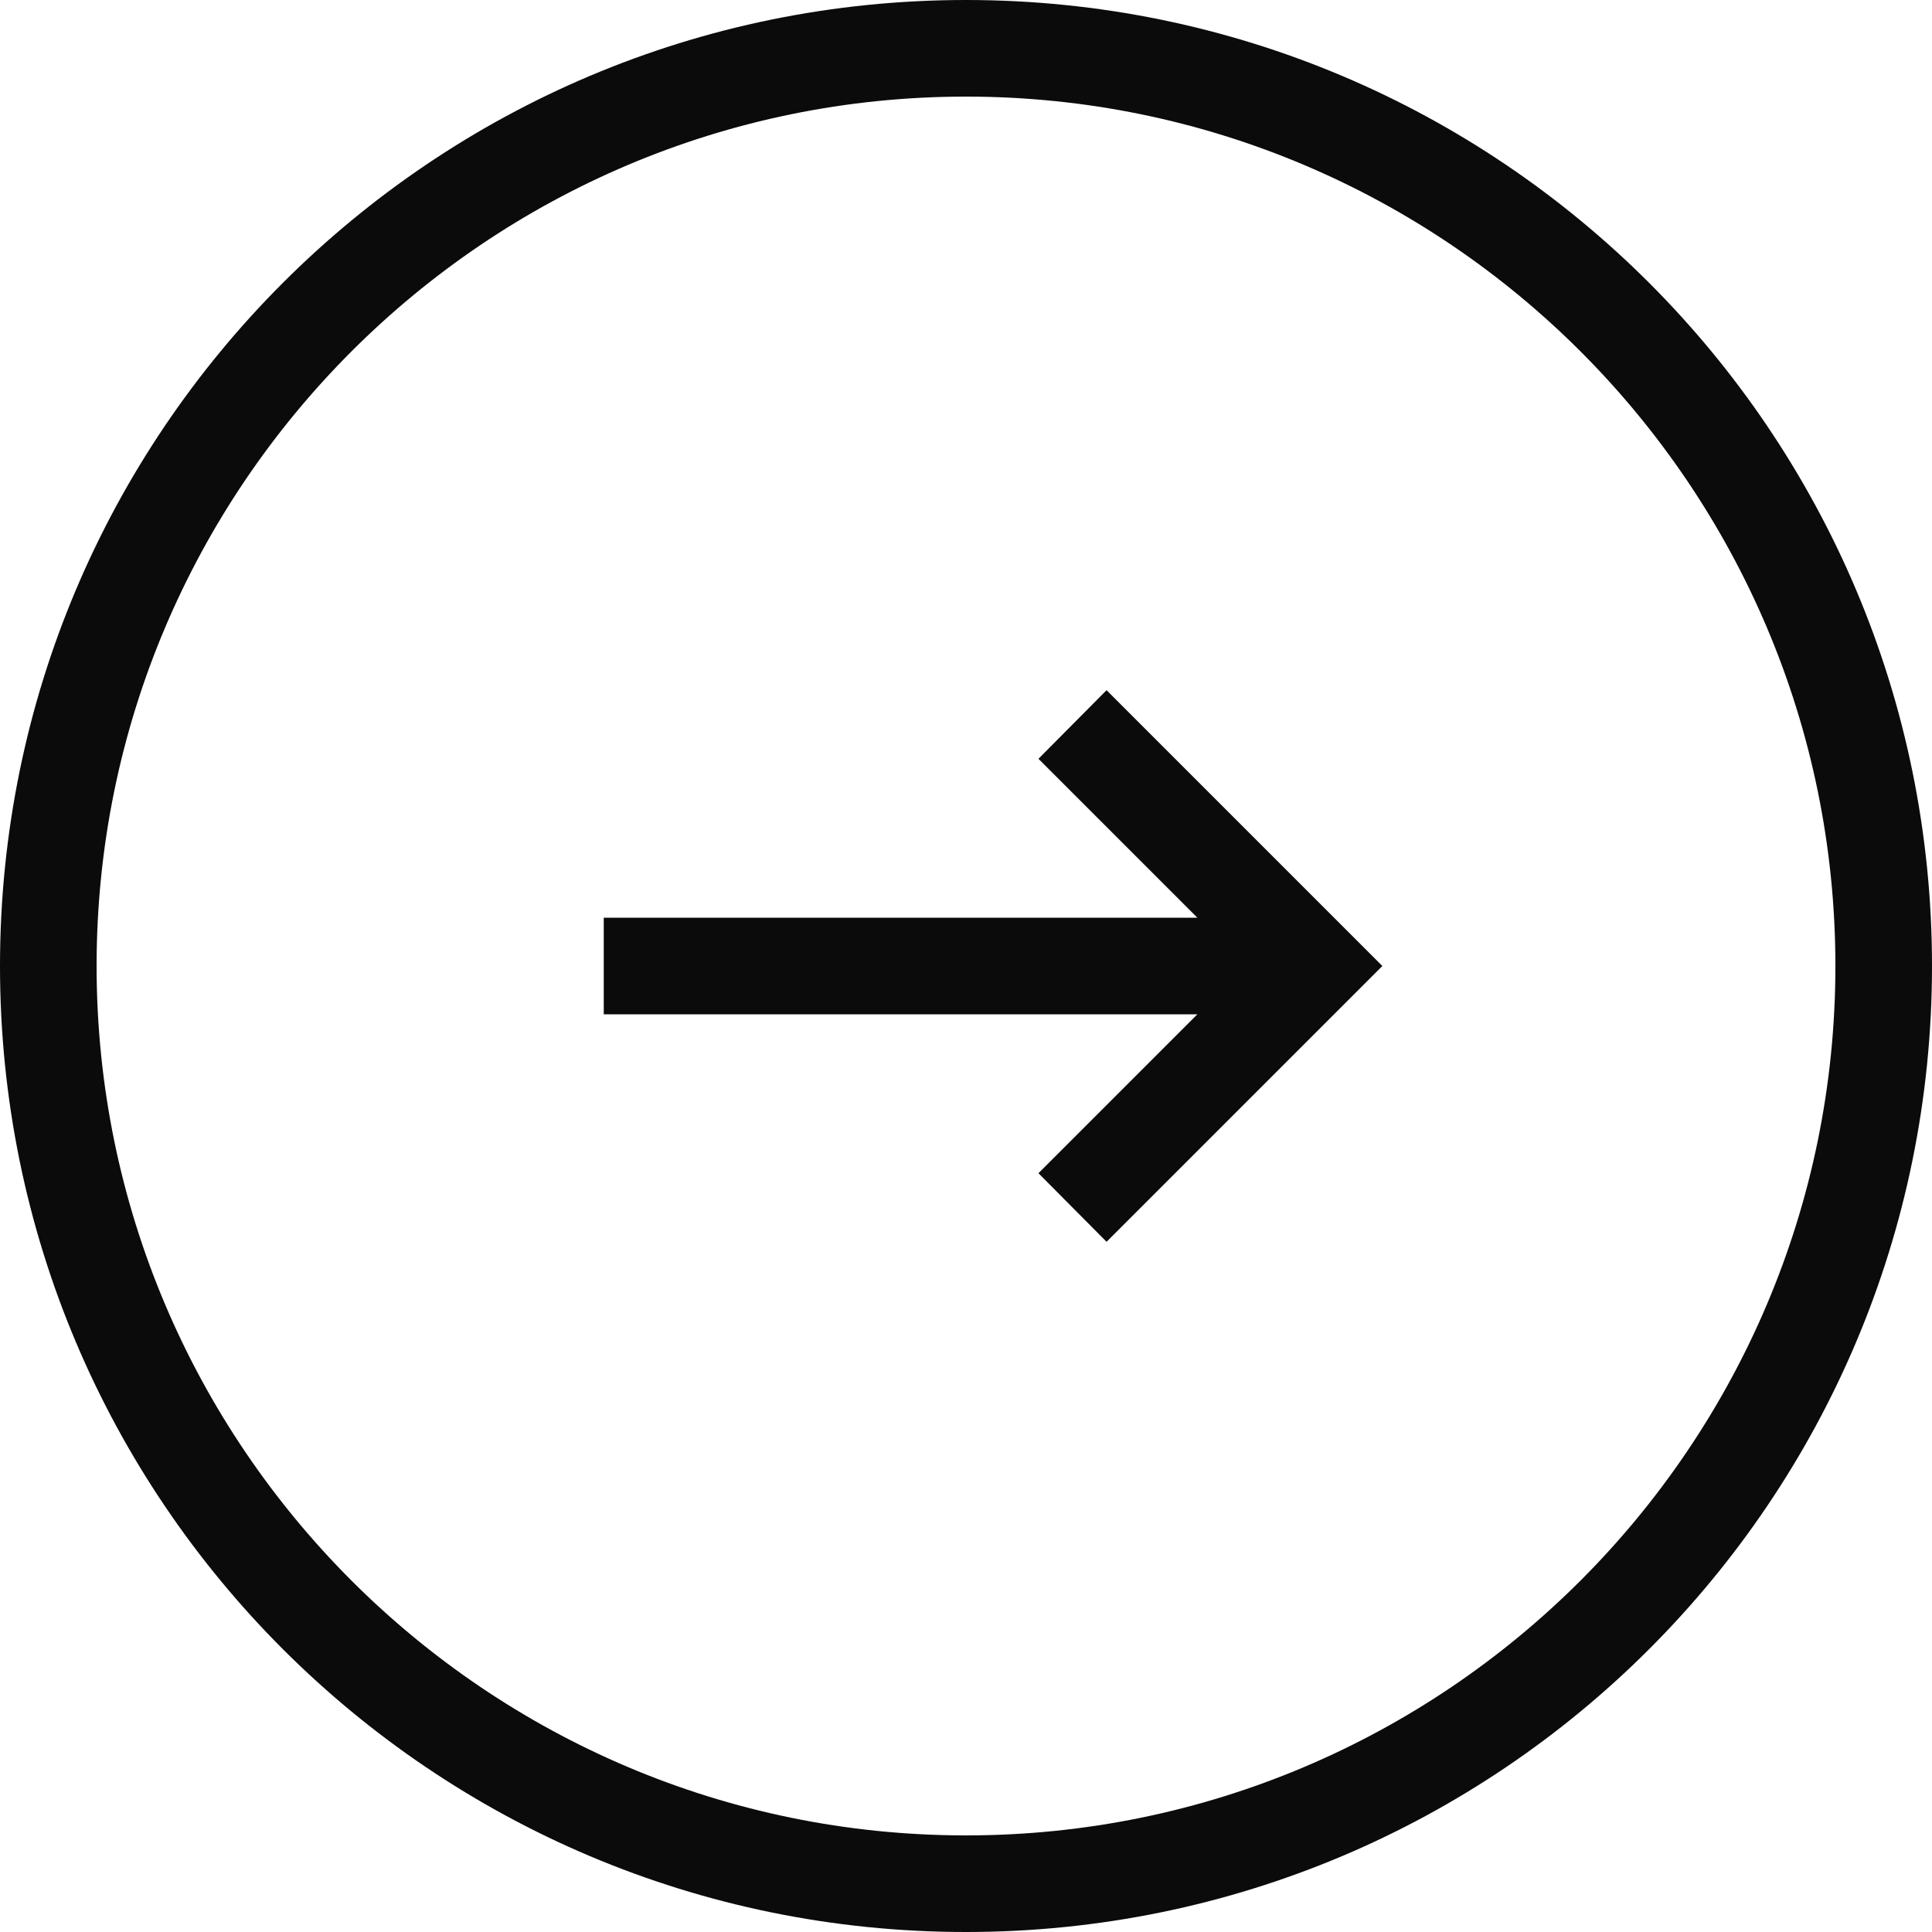 <?xml version="1.0" encoding="UTF-8"?>
<svg id="_レイヤー_1" data-name=" レイヤー 1" xmlns="http://www.w3.org/2000/svg" version="1.1" viewBox="0 0 40 40">
  <defs>
    <style>
      .cls-1 {
        fill: #0b0b0b;
        stroke-width: 0px;
      }
    </style>
  </defs>
  <path class="cls-1" d="M20,2c9.93,0,18,8.07,18,18s-8.07,18-18,18S2,29.93,2,20,10.07,2,20,2M20,0C8.95,0,0,8.95,0,20s8.95,20,20,20,20-8.95,20-20S31.05,0,20,0h0Z"/>
  <polygon class="cls-1" points="22.91 14.29 21.5 15.71 24.79 19 12.5 19 12.5 21 24.79 21 21.5 24.29 22.91 25.71 28.62 20 22.91 14.29"/>
</svg>